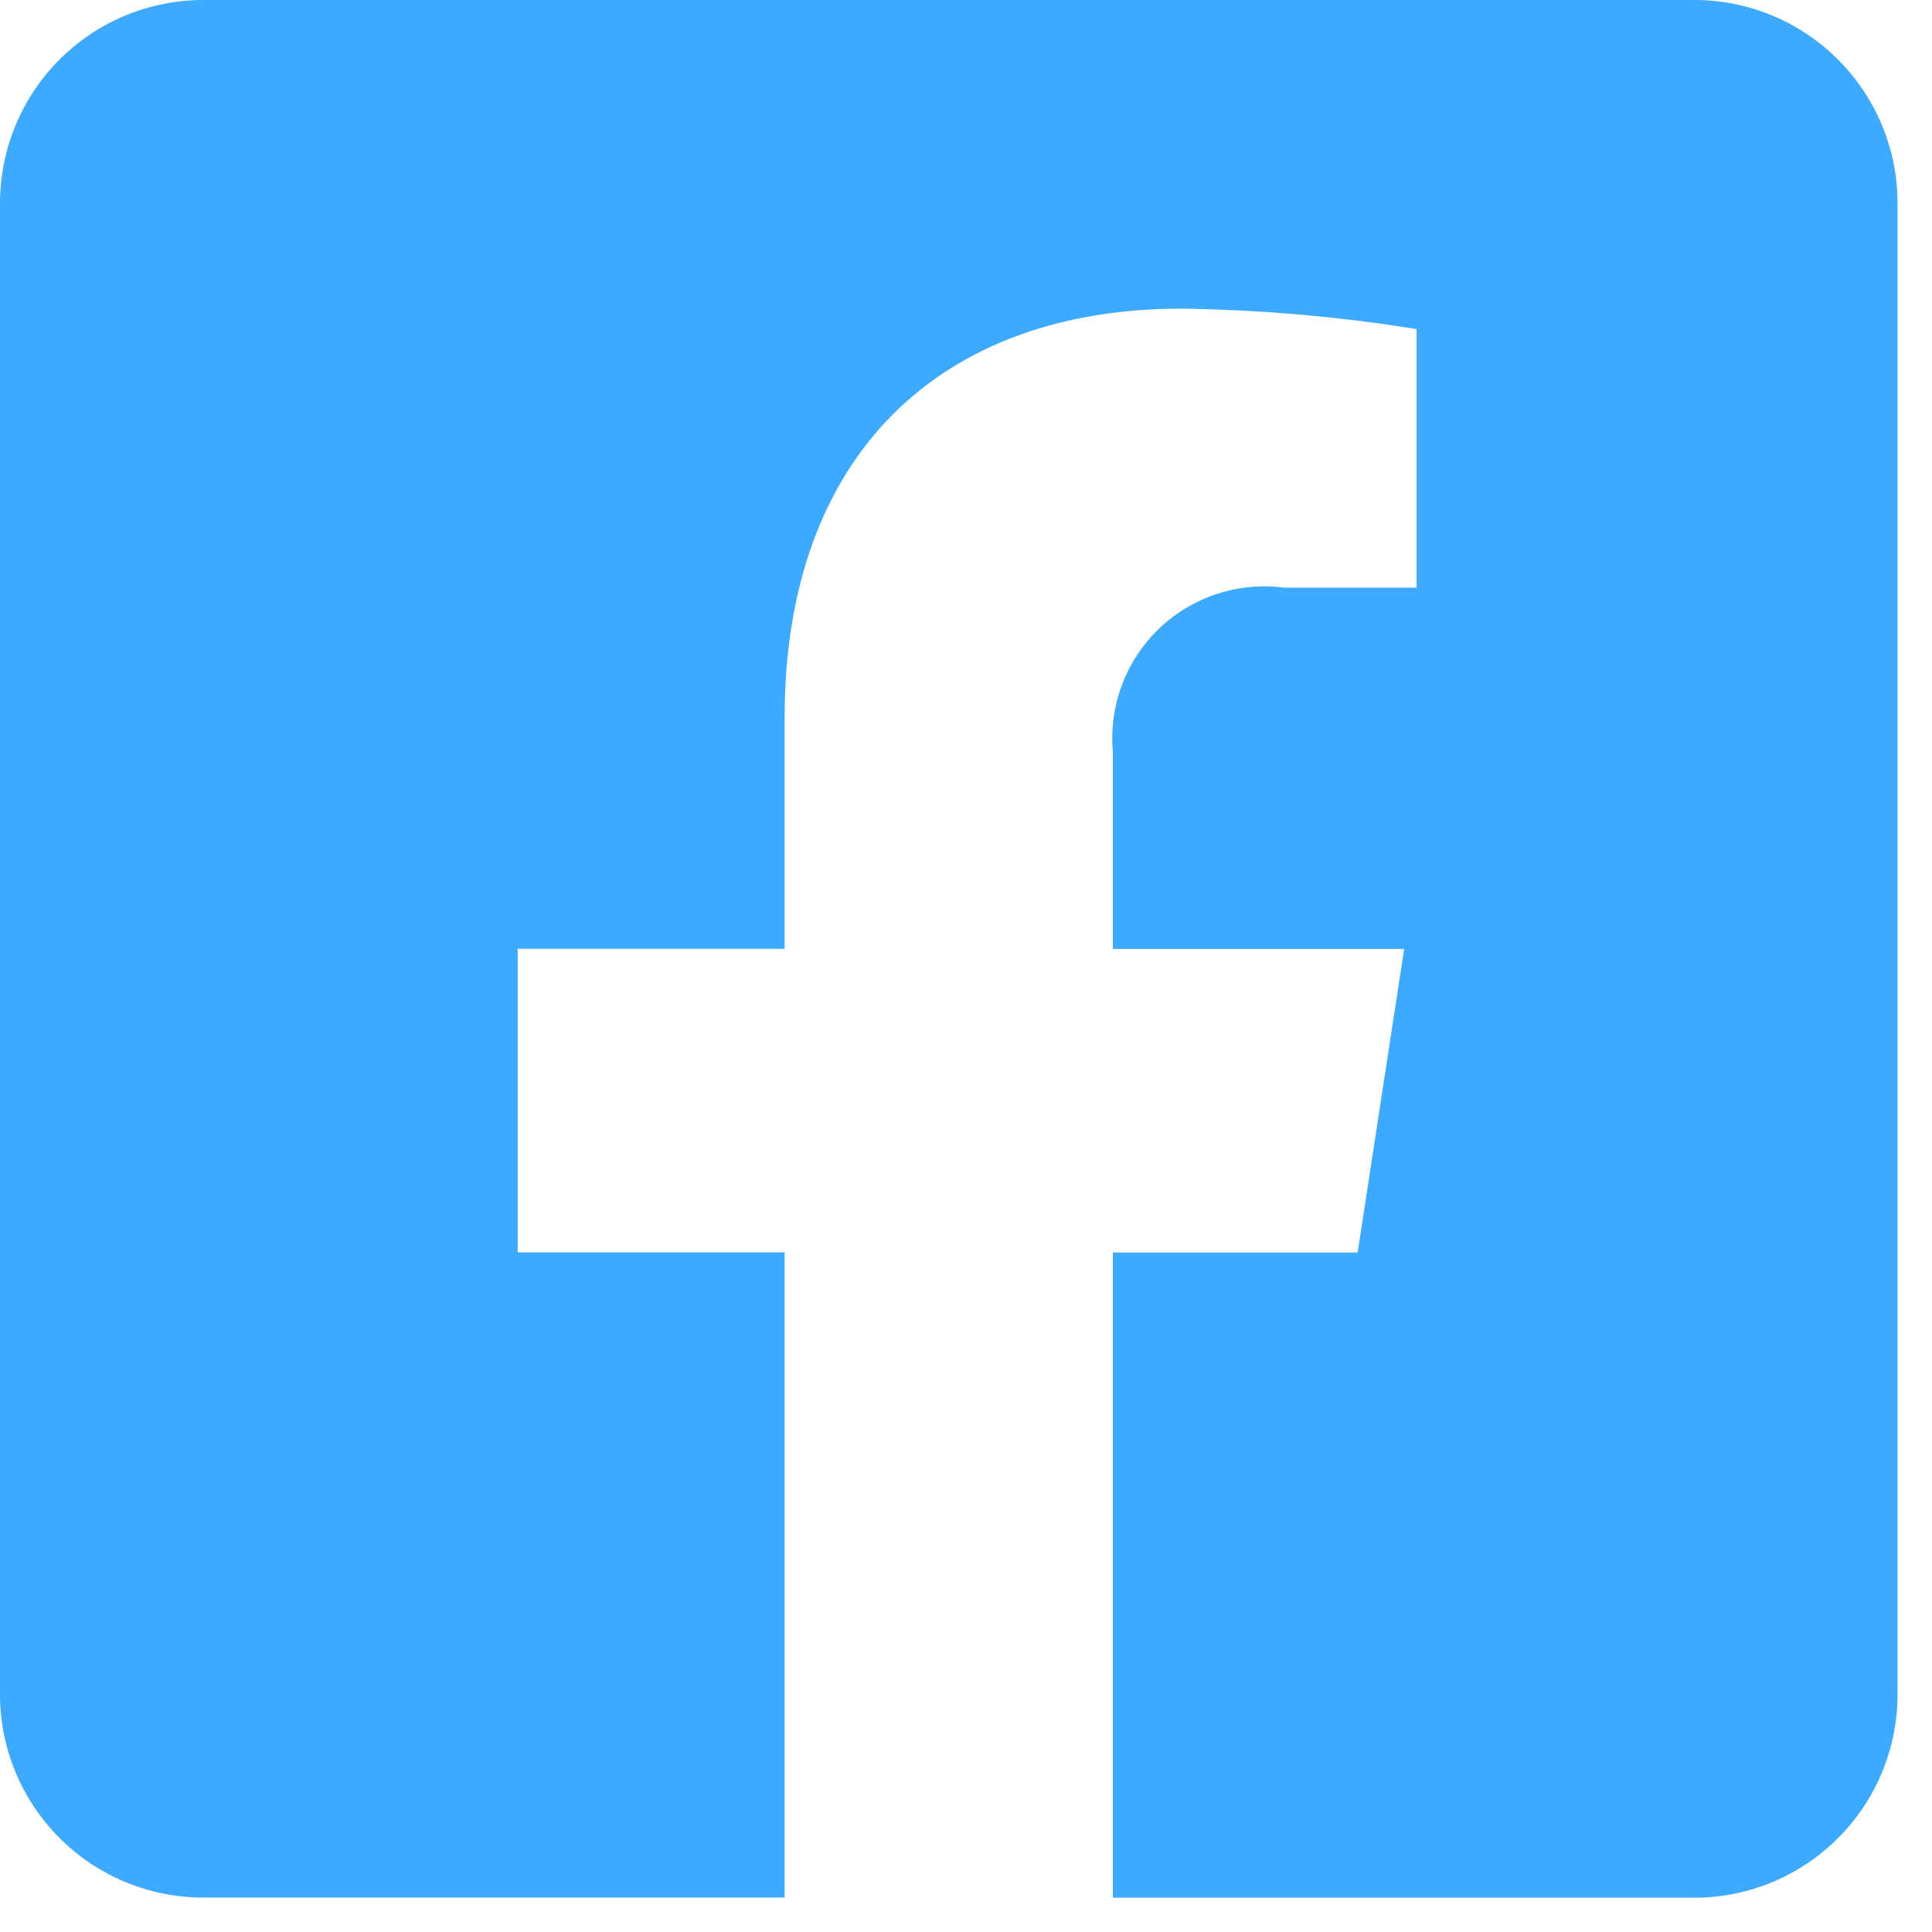 <svg width="24" height="24" viewBox="0 0 24 24" fill="none" xmlns="http://www.w3.org/2000/svg">
<path d="M21.046 1.98116e-07H2.525C2.193 1.72106e-07 1.865 0.065 1.558 0.192C1.252 0.319 0.974 0.505 0.739 0.74C0.505 0.974 0.319 1.253 0.192 1.559C0.065 1.866 -0 2.194 1.98038e-07 2.526V21.046C-0 21.378 0.065 21.706 0.192 22.013C0.319 22.319 0.505 22.598 0.739 22.832C0.974 23.067 1.252 23.253 1.558 23.38C1.865 23.507 2.193 23.572 2.525 23.572H9.747V15.557H6.431V11.786H9.747V8.911C9.747 5.642 11.693 3.834 14.675 3.834C15.654 3.848 16.631 3.932 17.597 4.088V7.3H15.951C15.671 7.263 15.385 7.29 15.117 7.378C14.848 7.466 14.602 7.613 14.398 7.809C14.194 8.005 14.036 8.244 13.937 8.509C13.838 8.773 13.799 9.057 13.824 9.339V11.788H17.443L16.865 15.559H13.824V23.574H21.046C21.378 23.574 21.706 23.509 22.013 23.382C22.319 23.255 22.598 23.069 22.832 22.834C23.067 22.6 23.253 22.321 23.38 22.015C23.507 21.708 23.572 21.38 23.572 21.048V2.526C23.572 2.194 23.507 1.866 23.38 1.559C23.253 1.253 23.067 0.974 22.832 0.74C22.598 0.505 22.319 0.319 22.013 0.192C21.706 0.065 21.378 -0 21.046 1.98116e-07Z" fill="#3DA9FF"/>
</svg>
